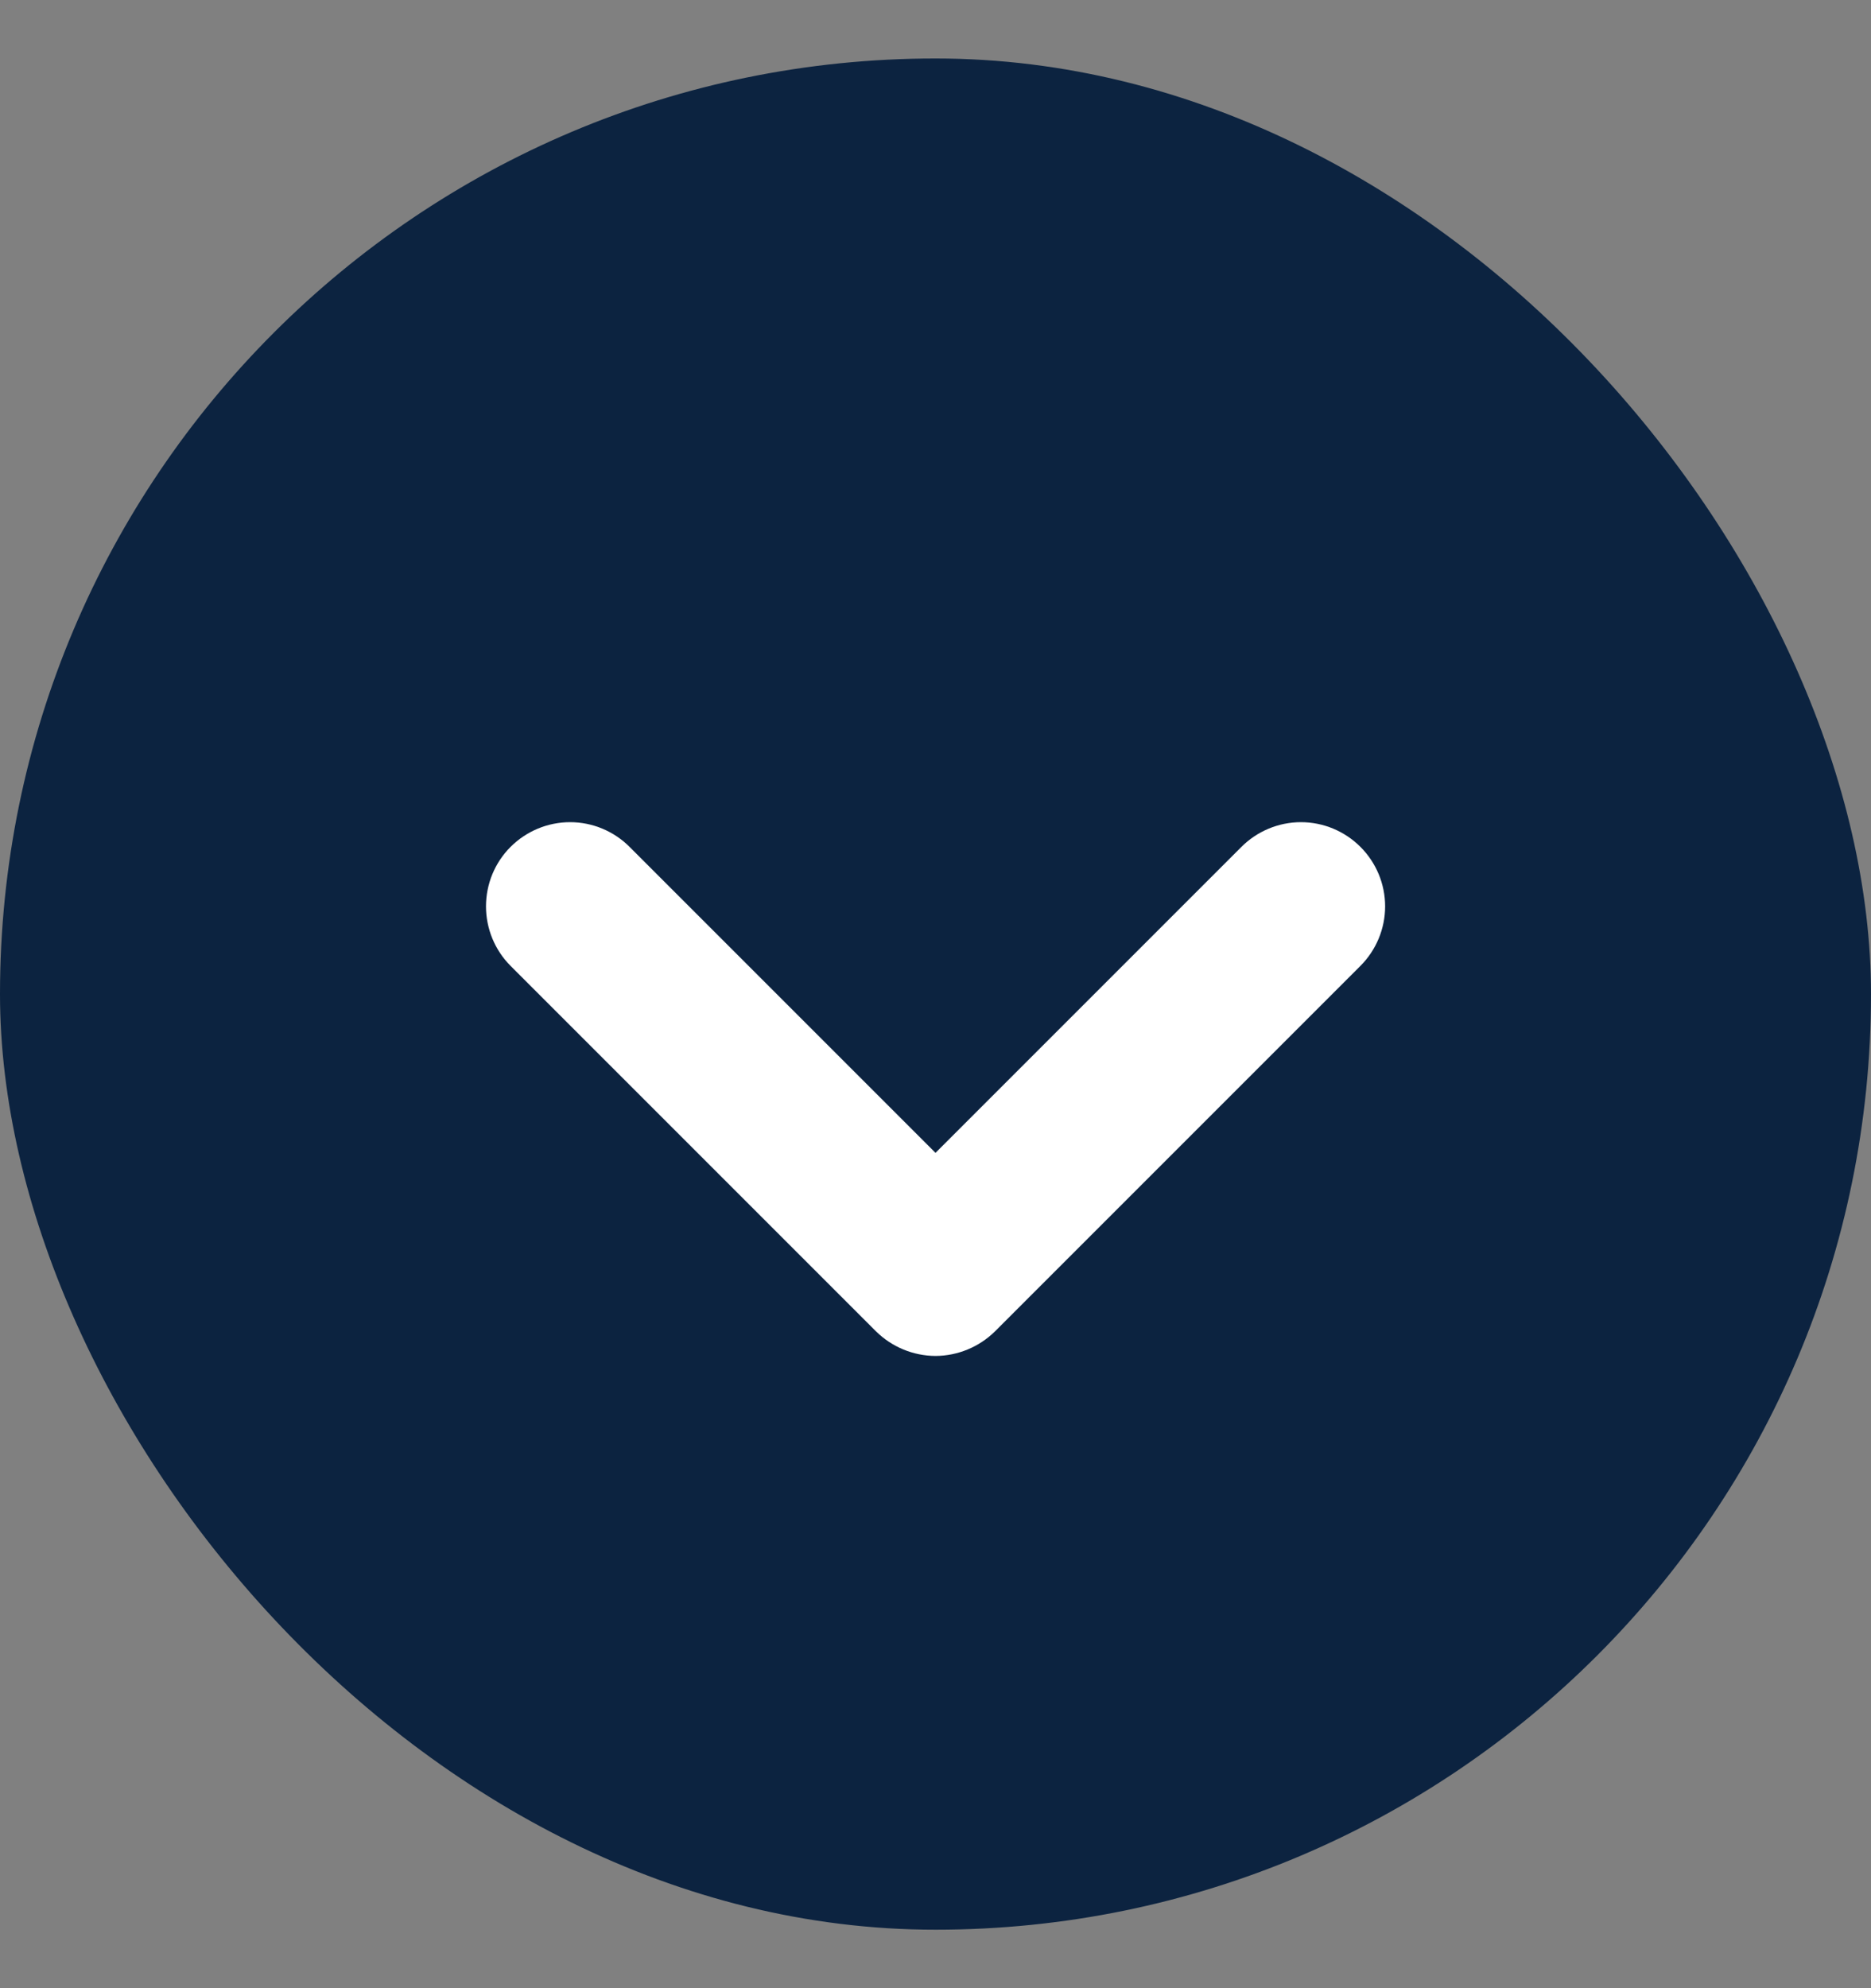 <svg width="16" height="17" viewBox="0 0 16 17" fill="none" xmlns="http://www.w3.org/2000/svg">
<rect x="0" y="0" width="16" height="17" fill="#808080" stroke="none"/>
<rect y="0.5" width="16" height="16" rx="8" fill="#0C2340"/>
<path d="M8 11.344C7.876 11.343 7.757 11.294 7.668 11.207L4.543 8.082C4.455 7.994 4.406 7.874 4.406 7.75C4.406 7.625 4.455 7.506 4.543 7.418C4.631 7.33 4.751 7.28 4.875 7.28C5 7.28 5.119 7.33 5.207 7.418L8 10.211L10.793 7.418C10.881 7.33 11.001 7.28 11.125 7.28C11.25 7.28 11.369 7.33 11.457 7.418C11.545 7.506 11.595 7.625 11.595 7.75C11.595 7.874 11.545 7.994 11.457 8.082L8.332 11.207C8.243 11.294 8.124 11.343 8 11.344Z" fill="white" stroke="white" stroke-width="0.5"/>
</svg>
